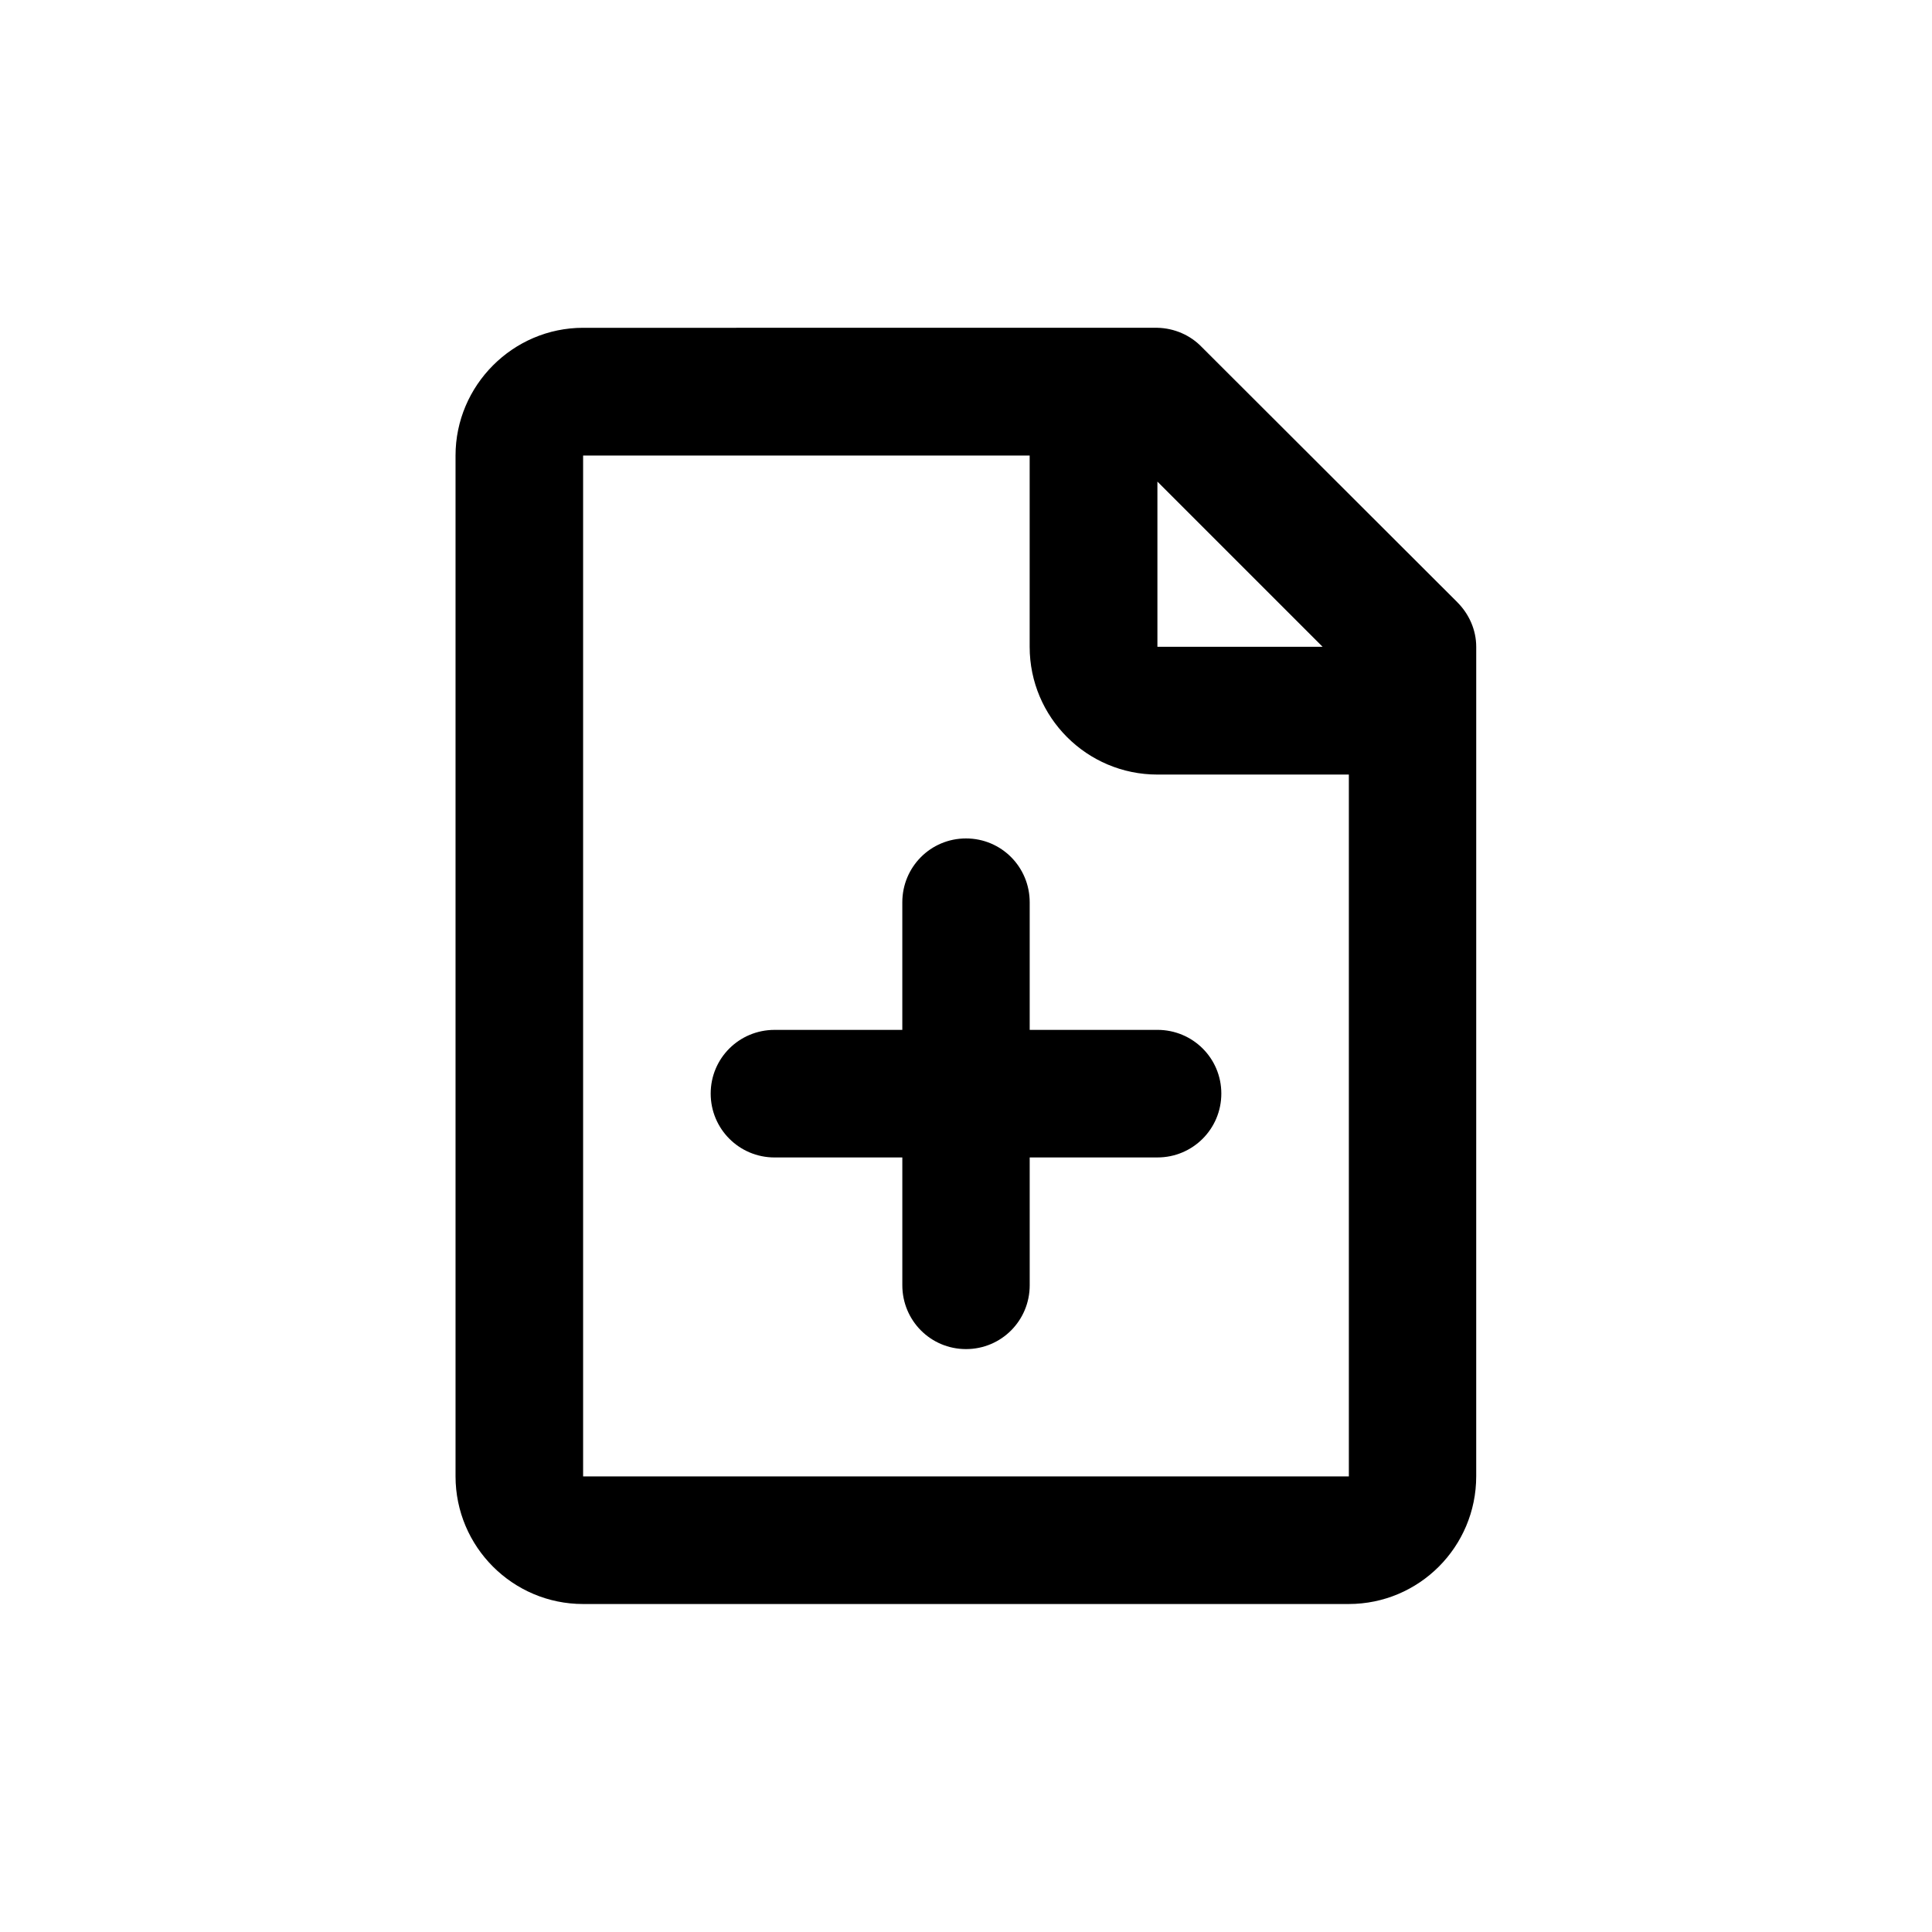 <?xml version="1.0" encoding="UTF-8"?>
<!-- Uploaded to: SVG Repo, www.svgrepo.com, Generator: SVG Repo Mixer Tools -->
<svg fill="#000000" width="800px" height="800px" version="1.1" viewBox="144 144 512 512" xmlns="http://www.w3.org/2000/svg">
 <g>
  <path d="m530.23 303.62-67.715-67.613c-3.074-3.223-7.356-5.039-11.789-5.141l-152.2 0.004c-18.59 0-33.805 15.266-33.805 33.855v270.5c0 18.691 15.164 33.855 33.805 33.855h202.88c18.691 0 33.805-15.164 33.805-33.855l0.004-219.81c0-4.434-1.867-8.668-4.988-11.789zm-79.504-31.992 43.781 43.781h-43.781zm50.734 263.64h-202.93v-270.54h118.34v50.684c0 18.691 15.164 33.855 33.855 33.855h50.734z"/>
  <path d="m416.88 416.93v-33.805c0-9.371-7.508-16.93-16.879-16.93s-16.879 7.559-16.879 16.93v33.805h-33.852c-9.371 0-16.93 7.508-16.93 16.879 0 9.371 7.559 16.93 16.93 16.93h33.855v33.855c0 9.371 7.508 16.93 16.879 16.93s16.879-7.559 16.879-16.93l-0.004-33.859h33.855c9.371 0 16.93-7.559 16.93-16.93 0-9.371-7.559-16.879-16.93-16.879z"/>
 </g>
</svg>